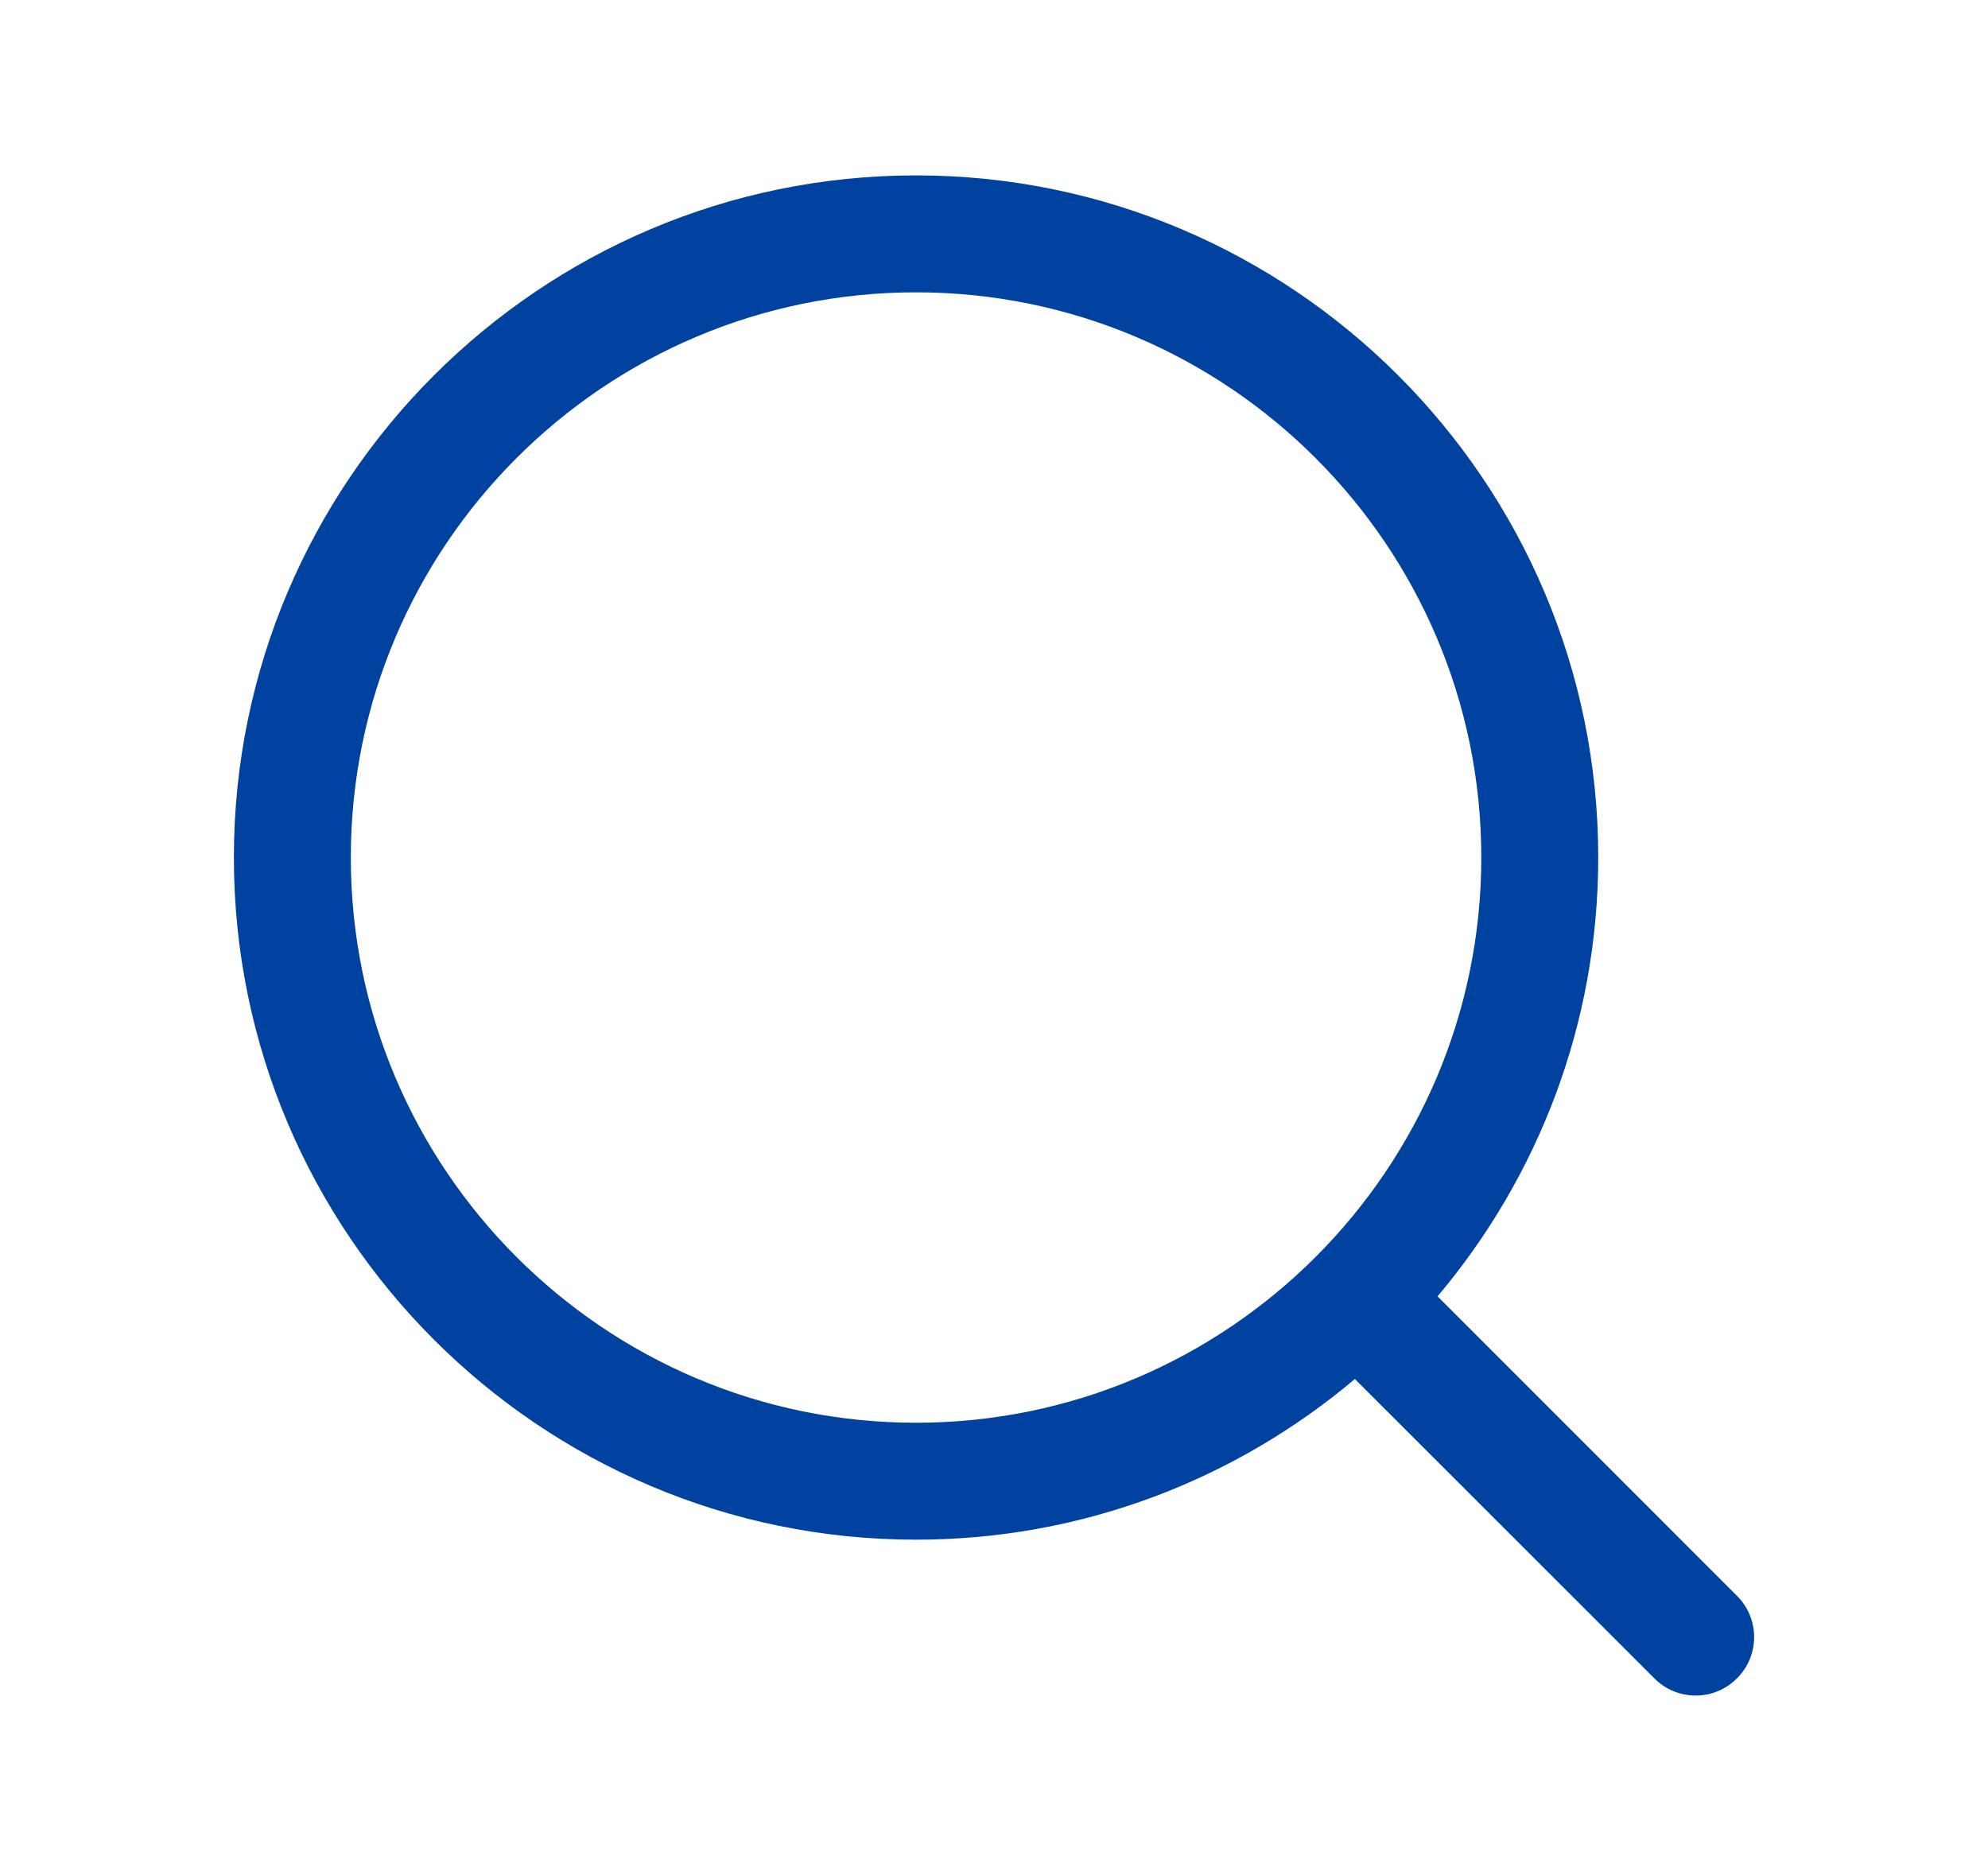 <svg width="17" height="16" viewBox="0 0 17 16" fill="none" xmlns="http://www.w3.org/2000/svg">
<path d="M14.853 13.647L12.293 11.086C13.149 10.071 13.667 8.762 13.667 7.333C13.667 4.117 11.05 1.5 7.833 1.5C4.617 1.5 2 4.117 2 7.333C2 10.55 4.617 13.167 7.833 13.167C9.262 13.167 10.571 12.649 11.586 11.793L14.147 14.353C14.244 14.451 14.372 14.5 14.5 14.5C14.628 14.5 14.756 14.451 14.853 14.353C15.049 14.159 15.049 13.842 14.853 13.647ZM3 7.333C3 4.668 5.168 2.5 7.833 2.5C10.499 2.5 12.667 4.668 12.667 7.333C12.667 9.999 10.499 12.167 7.833 12.167C5.168 12.167 3 9.999 3 7.333Z" fill="#0042A0"/>
</svg>
